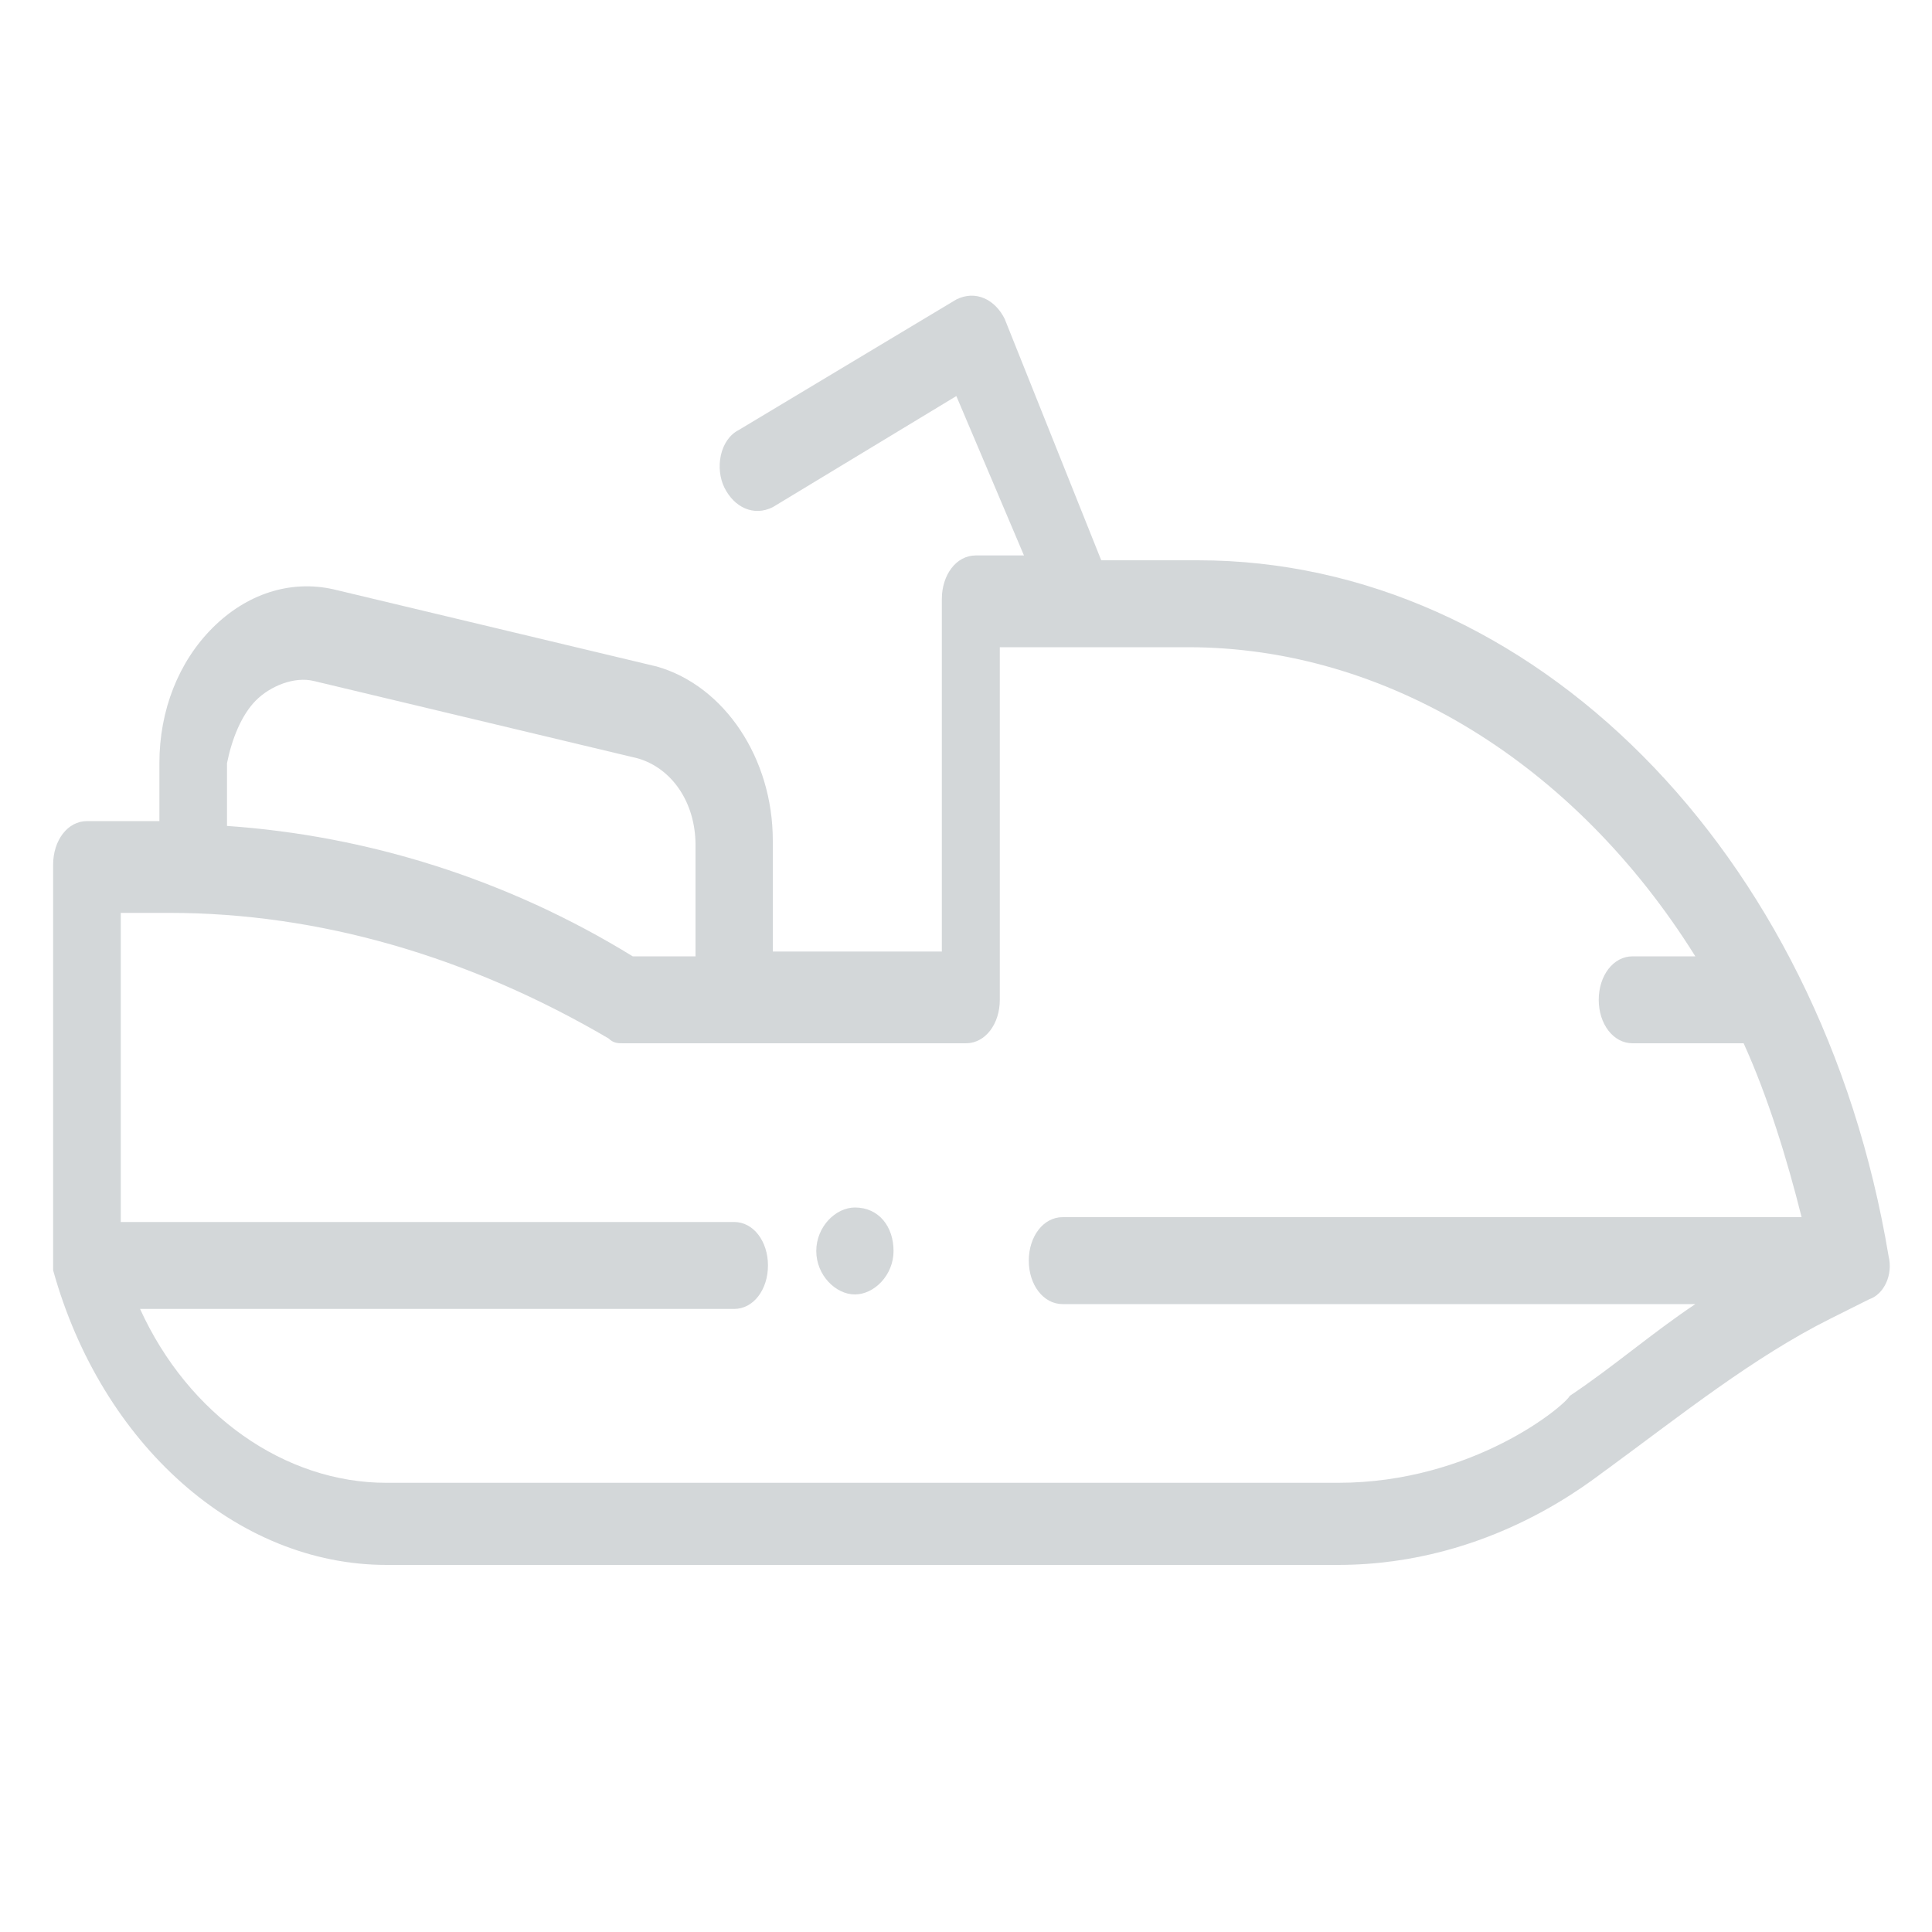 <?xml version="1.0" encoding="utf-8"?>
<!-- Generator: Adobe Illustrator 23.0.3, SVG Export Plug-In . SVG Version: 6.00 Build 0)  -->
<svg version="1.1" id="Layer_1" xmlns="http://www.w3.org/2000/svg" xmlns:xlink="http://www.w3.org/1999/xlink" x="0px" y="0px"
	 viewBox="0 0 40 40" style="enable-background:new 0 0 40 40;" xml:space="preserve">
<style type="text/css">
	.st0{opacity:0.7;}
	.st1{fill:#A7AEB3;}
</style>
<g>
	<g>
		<g transform="translate(-564 -682)" class="st0">
			<g class="st0">
				<g>
					<path id="ojvba_1_" class="st1" d="M582.5,707.9c0,0.5-0.4,0.9-0.8,0.9c-0.4,0-0.8-0.4-0.8-0.9c0-0.5,0.4-0.9,0.8-0.9
						C582.2,707,582.5,707.4,582.5,707.9z"/>
				</g>
			</g>
			<g class="st0">
				<g>
					<path id="ojvbb_1_" class="st1" d="M591.7,712.7H572c-2.1,0-4.1-1.4-5.1-3.6h12.3c0.4,0,0.7-0.4,0.7-0.9c0,0,0,0,0,0
						c0-0.5-0.3-0.9-0.7-0.9c0,0,0,0,0,0h-12.7v-6.4h1c3.1,0,6.2,0.9,9.1,2.6c0.1,0.1,0.2,0.1,0.3,0.1h7.1c0.4,0,0.7-0.4,0.7-0.9
						c0,0,0,0,0,0v-7.3h3.9c4.1,0,8,2.4,10.5,6.4h-1.3c-0.4,0-0.7,0.4-0.7,0.9c0,0,0,0,0,0c0,0.5,0.3,0.9,0.7,0.9c0,0,0,0,0,0h2.3
						c0.5,1.1,0.9,2.4,1.2,3.6H586c-0.4,0-0.7,0.4-0.7,0.9c0,0,0,0,0,0c0,0.5,0.3,0.9,0.7,0.9h13.1c-0.9,0.6-1.7,1.3-2.6,1.9
						C596.4,711.1,594.5,712.7,591.7,712.7L591.7,712.7z M569.3,696.5c0.3-0.3,0.8-0.5,1.2-0.4l6.7,1.6c0.7,0.2,1.2,0.9,1.2,1.8v2.3
						h-1.3c-2.6-1.6-5.5-2.5-8.4-2.7v-1.3C568.8,697.3,569,696.8,569.3,696.5L569.3,696.5z M603.1,708c-1.4-8.4-7.4-14.4-14.3-14.4
						h-2l-2-5c-0.2-0.4-0.6-0.6-1-0.4c0,0,0,0,0,0l-4.5,2.7c-0.4,0.2-0.5,0.8-0.3,1.2c0.2,0.4,0.6,0.6,1,0.4c0,0,0,0,0,0l3.8-2.3
						l1.4,3.3h-1c-0.4,0-0.7,0.4-0.7,0.9c0,0,0,0,0,0v7.3H580v-2.3c0-1.7-1-3.2-2.4-3.6l-6.7-1.6c-0.9-0.2-1.8,0.1-2.5,0.8
						c-0.7,0.7-1.1,1.7-1.1,2.8v1.2h-1.5c-0.4,0-0.7,0.4-0.7,0.9c0,0,0,0,0,0v8.2l0,0l0,0c0,0.1,0,0.1,0,0.2v0
						c1,3.6,3.8,6.1,6.9,6.1h19.7c3.2,0,5.3-1.8,5.6-2c1.5-1.1,3-2.3,4.6-3.1l0.8-0.4C603,708.8,603.2,708.4,603.1,708L603.1,708
						L603.1,708z"/>
				</g>
			</g>
		</g>
	</g>
</g>
</svg>
